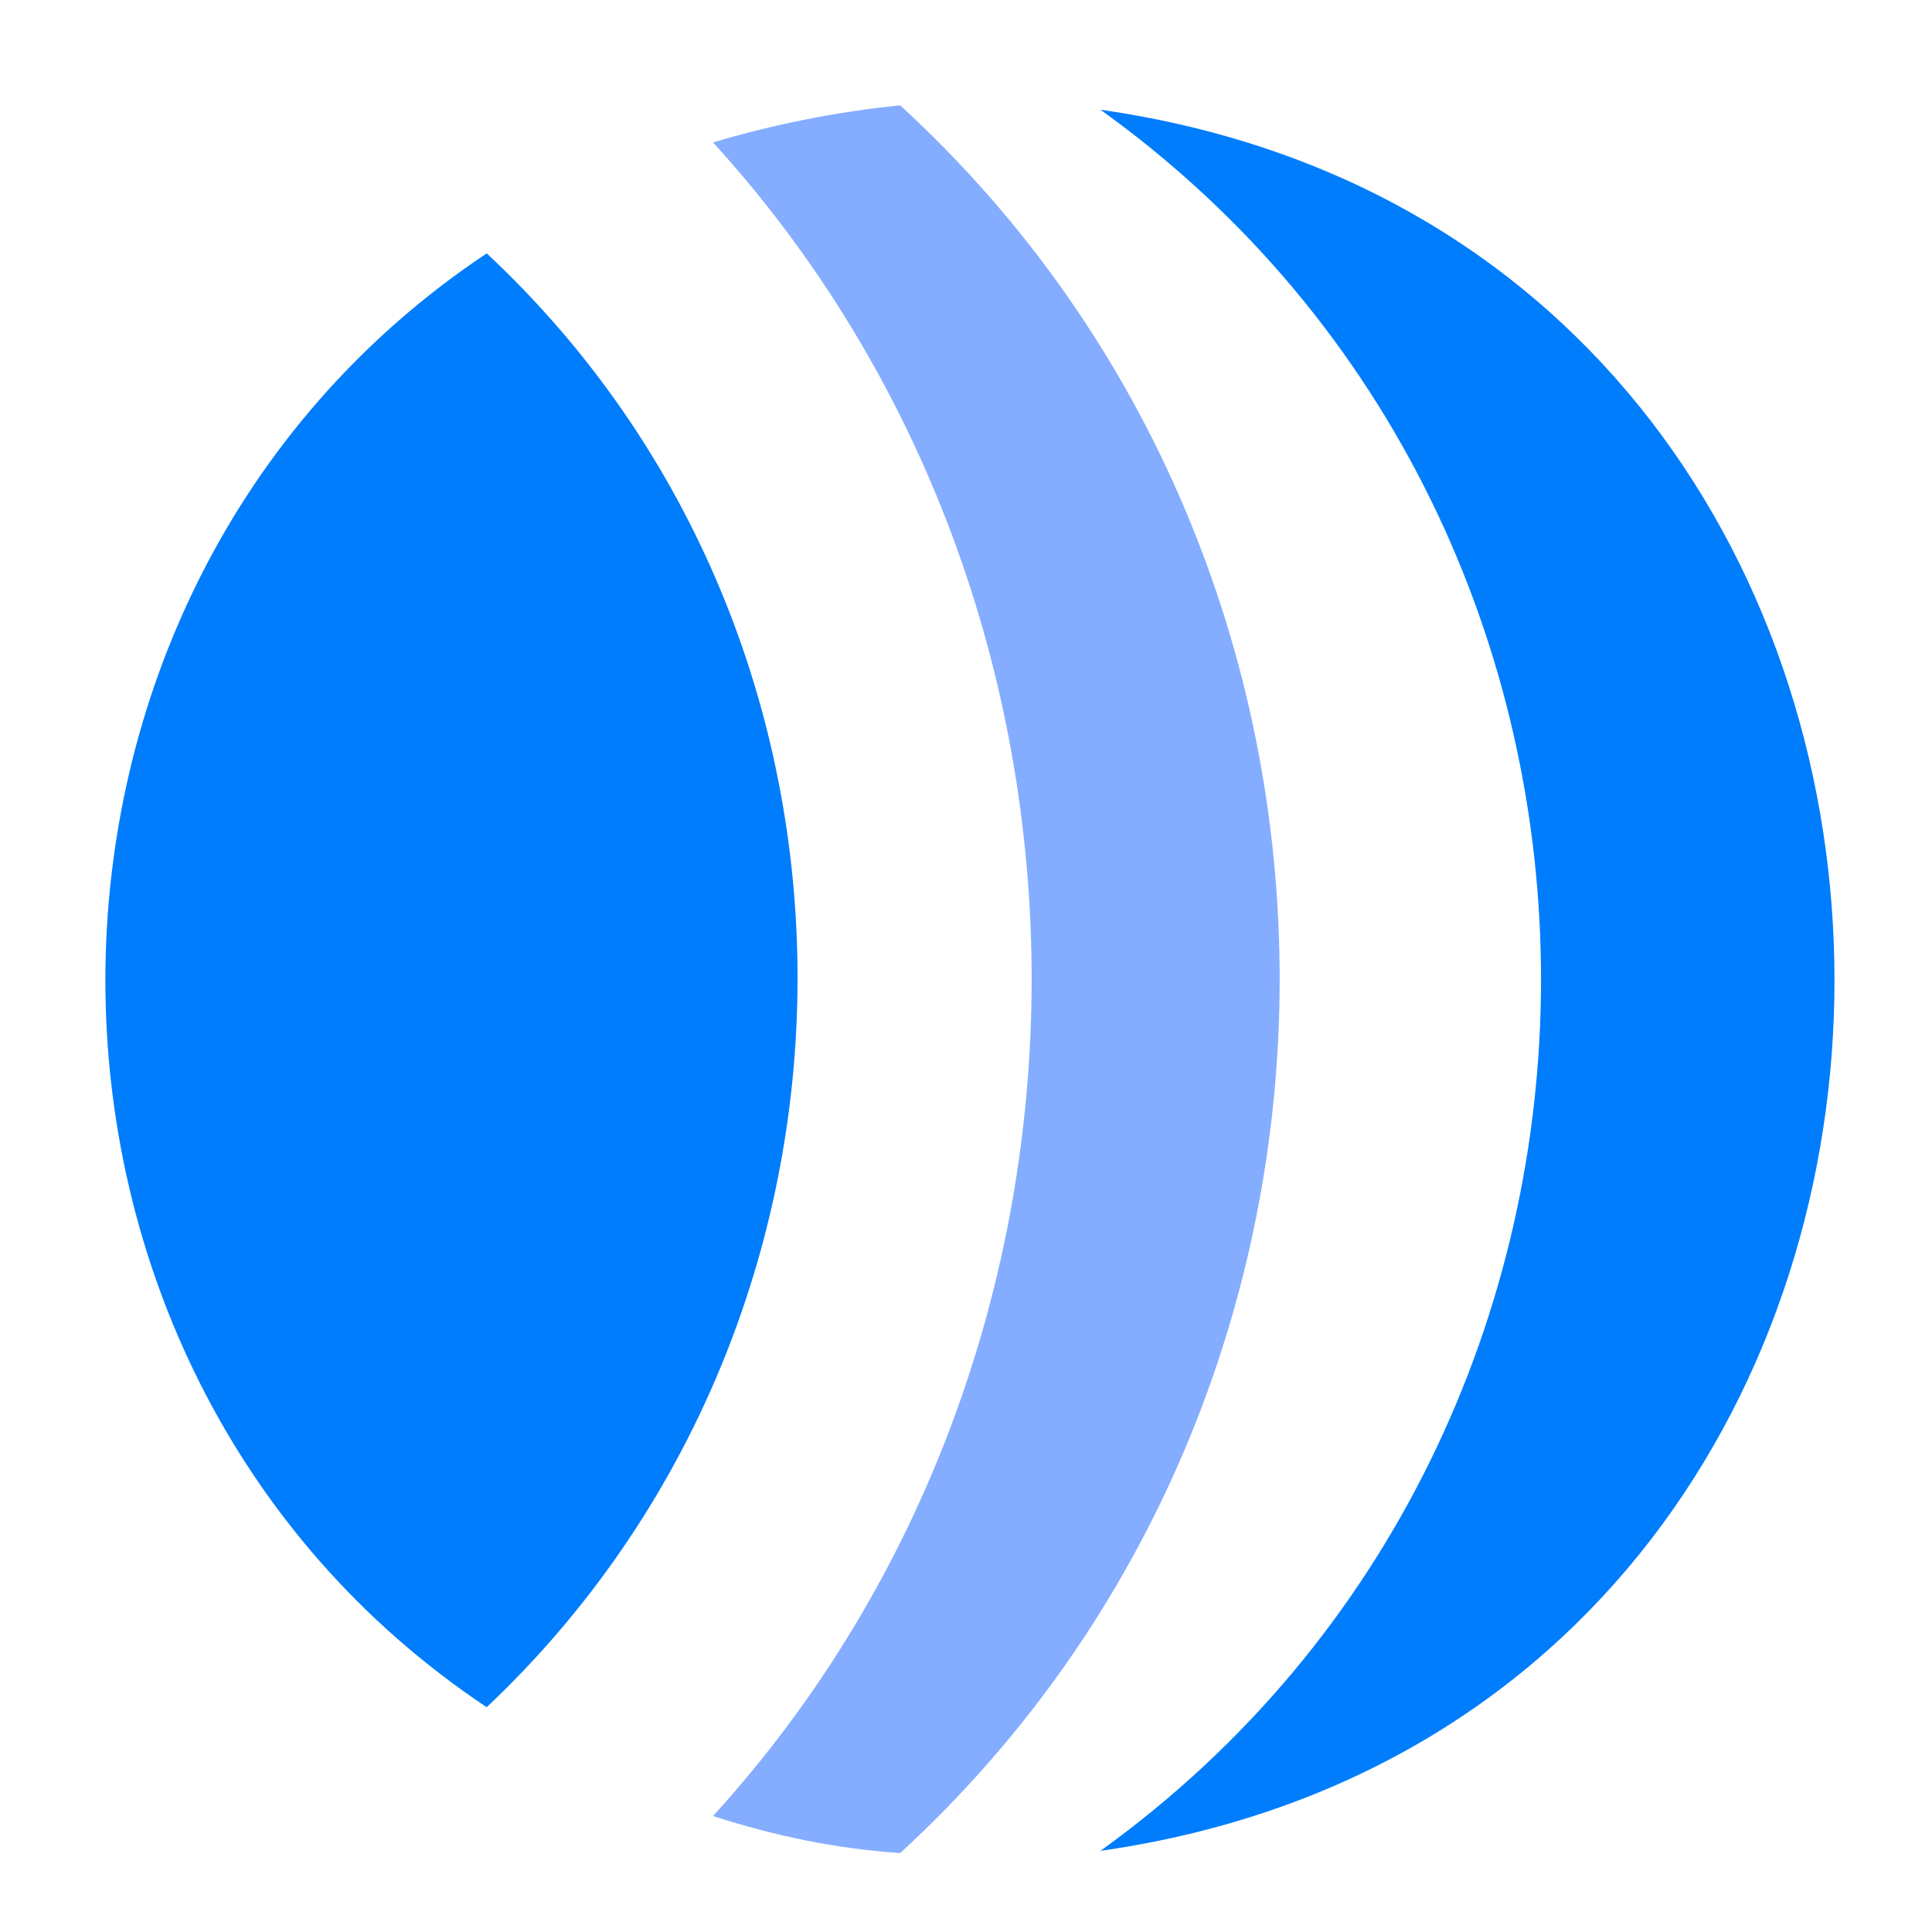 <svg width="34" height="34" viewBox="0 0 34 34" fill="none" xmlns="http://www.w3.org/2000/svg">
<path d="M19.366 32.572C36.59 30.111 36.59 4.391 19.366 1.931C29.718 9.361 29.69 25.138 19.366 32.572Z" fill="#007DFC"/>
<path d="M12.548 31.959C13.62 32.304 14.693 32.534 15.842 32.61C24.743 24.444 24.749 10.019 15.842 1.854C14.693 1.969 13.582 2.199 12.548 2.506C20.026 10.715 20.023 23.753 12.548 31.959Z" fill="#84ADFF"/>
<path d="M8.565 30.044C15.825 23.192 15.893 11.294 8.565 4.459C-0.38 10.422 -0.384 24.078 8.565 30.044Z" fill="#007DFC"/>
</svg>
